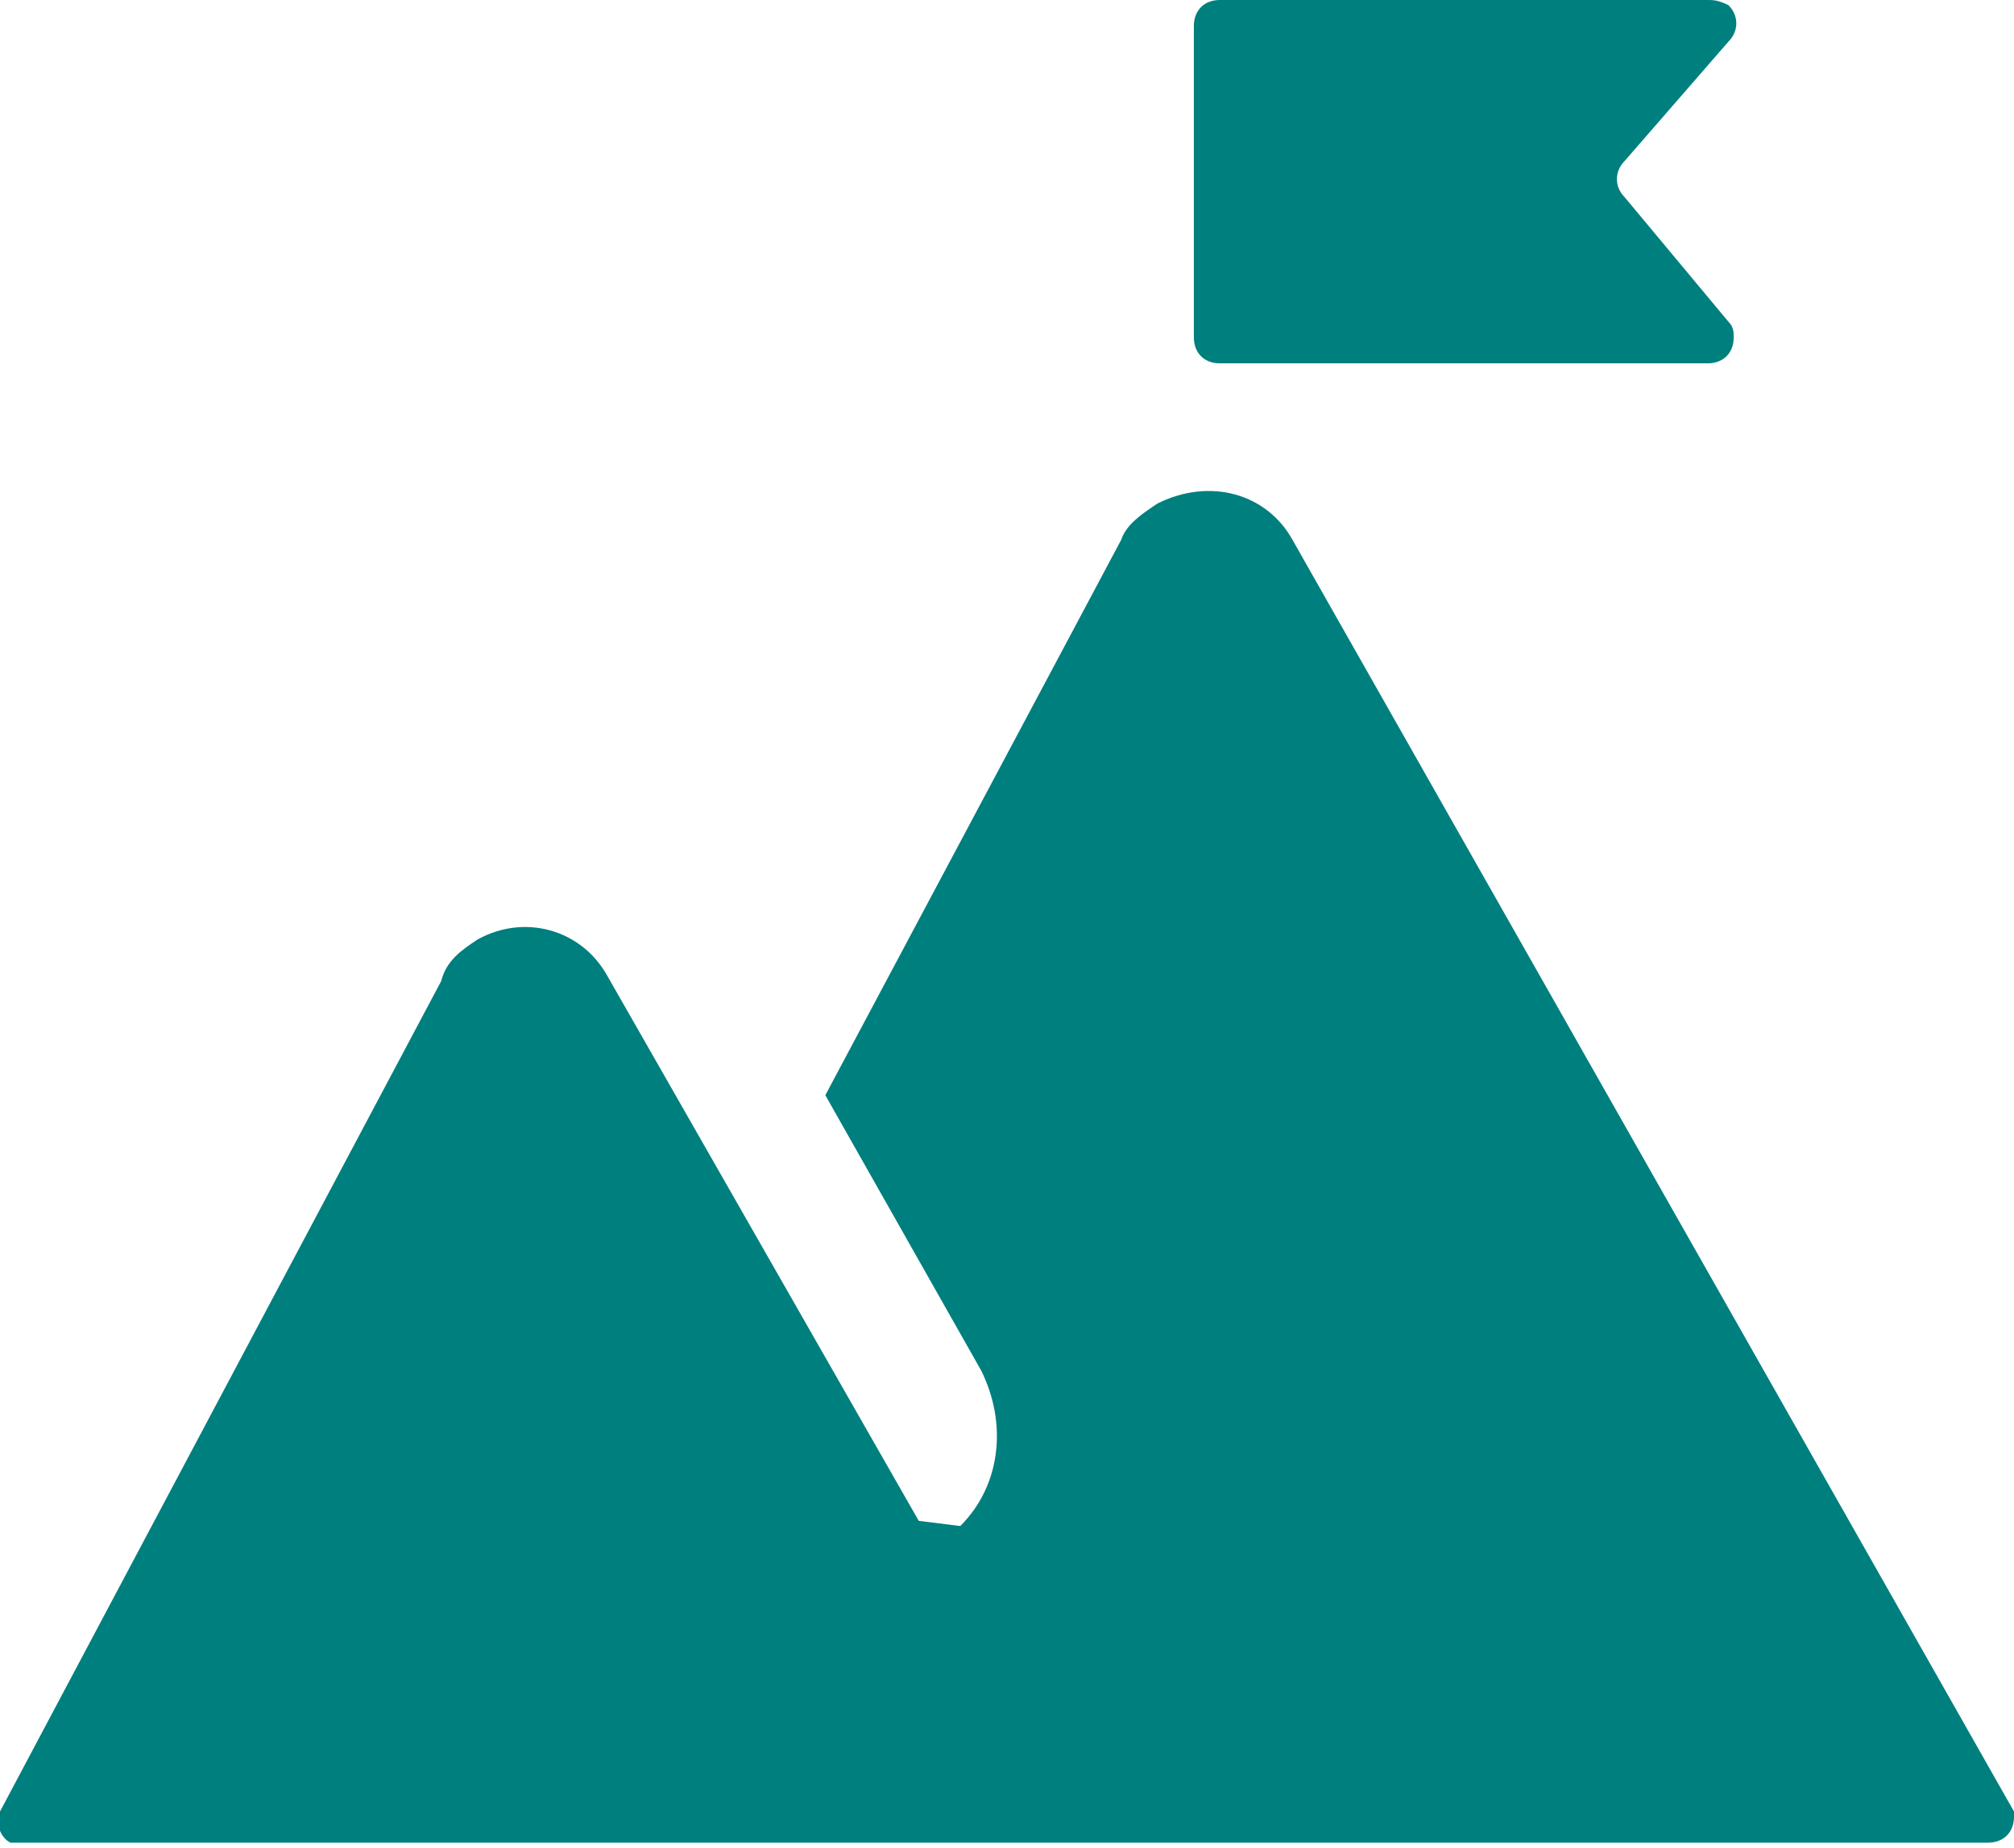 <?xml version="1.0" encoding="UTF-8"?> <!-- Generator: Adobe Illustrator 24.3.0, SVG Export Plug-In . SVG Version: 6.00 Build 0) --> <svg xmlns="http://www.w3.org/2000/svg" xmlns:xlink="http://www.w3.org/1999/xlink" id="Слой_1" x="0px" y="0px" viewBox="0 0 38.8 35.6" style="enable-background:new 0 0 38.8 35.6;" xml:space="preserve"> <style type="text/css"> .st0{fill:#007F7F;} </style> <g id="Слой_2_1_"> <g id="icons"> <path class="st0" d="M38.8,34.9L24.9,10.4c-0.5-0.9-1.6-1.2-2.6-0.7c-0.3,0.2-0.6,0.4-0.7,0.7l-5.7,10.7l3,5.3 c0.5,1,0.4,2.2-0.4,3l-0.8-0.1l-6-10.5c-0.5-0.9-1.6-1.2-2.5-0.7c-0.3,0.2-0.6,0.4-0.7,0.8L0,34.9c-0.1,0.2,0,0.5,0.2,0.6 c0.1,0,0.1,0,0.2,0h37.9c0.3,0,0.5-0.2,0.5-0.5C38.8,35,38.8,35,38.8,34.9z"></path> <path class="st0" d="M31.3,3.8c-0.2-0.2-0.2-0.5,0-0.7l2-2.3c0.2-0.2,0.2-0.5,0-0.7C33.1,0,33,0,32.9,0h-9.4C23.2,0,23,0.2,23,0.5 v6C23,6.8,23.2,7,23.5,7h9.4c0.3,0,0.5-0.2,0.5-0.5c0-0.1,0-0.2-0.1-0.3L31.3,3.8z"></path> </g> </g> </svg> 